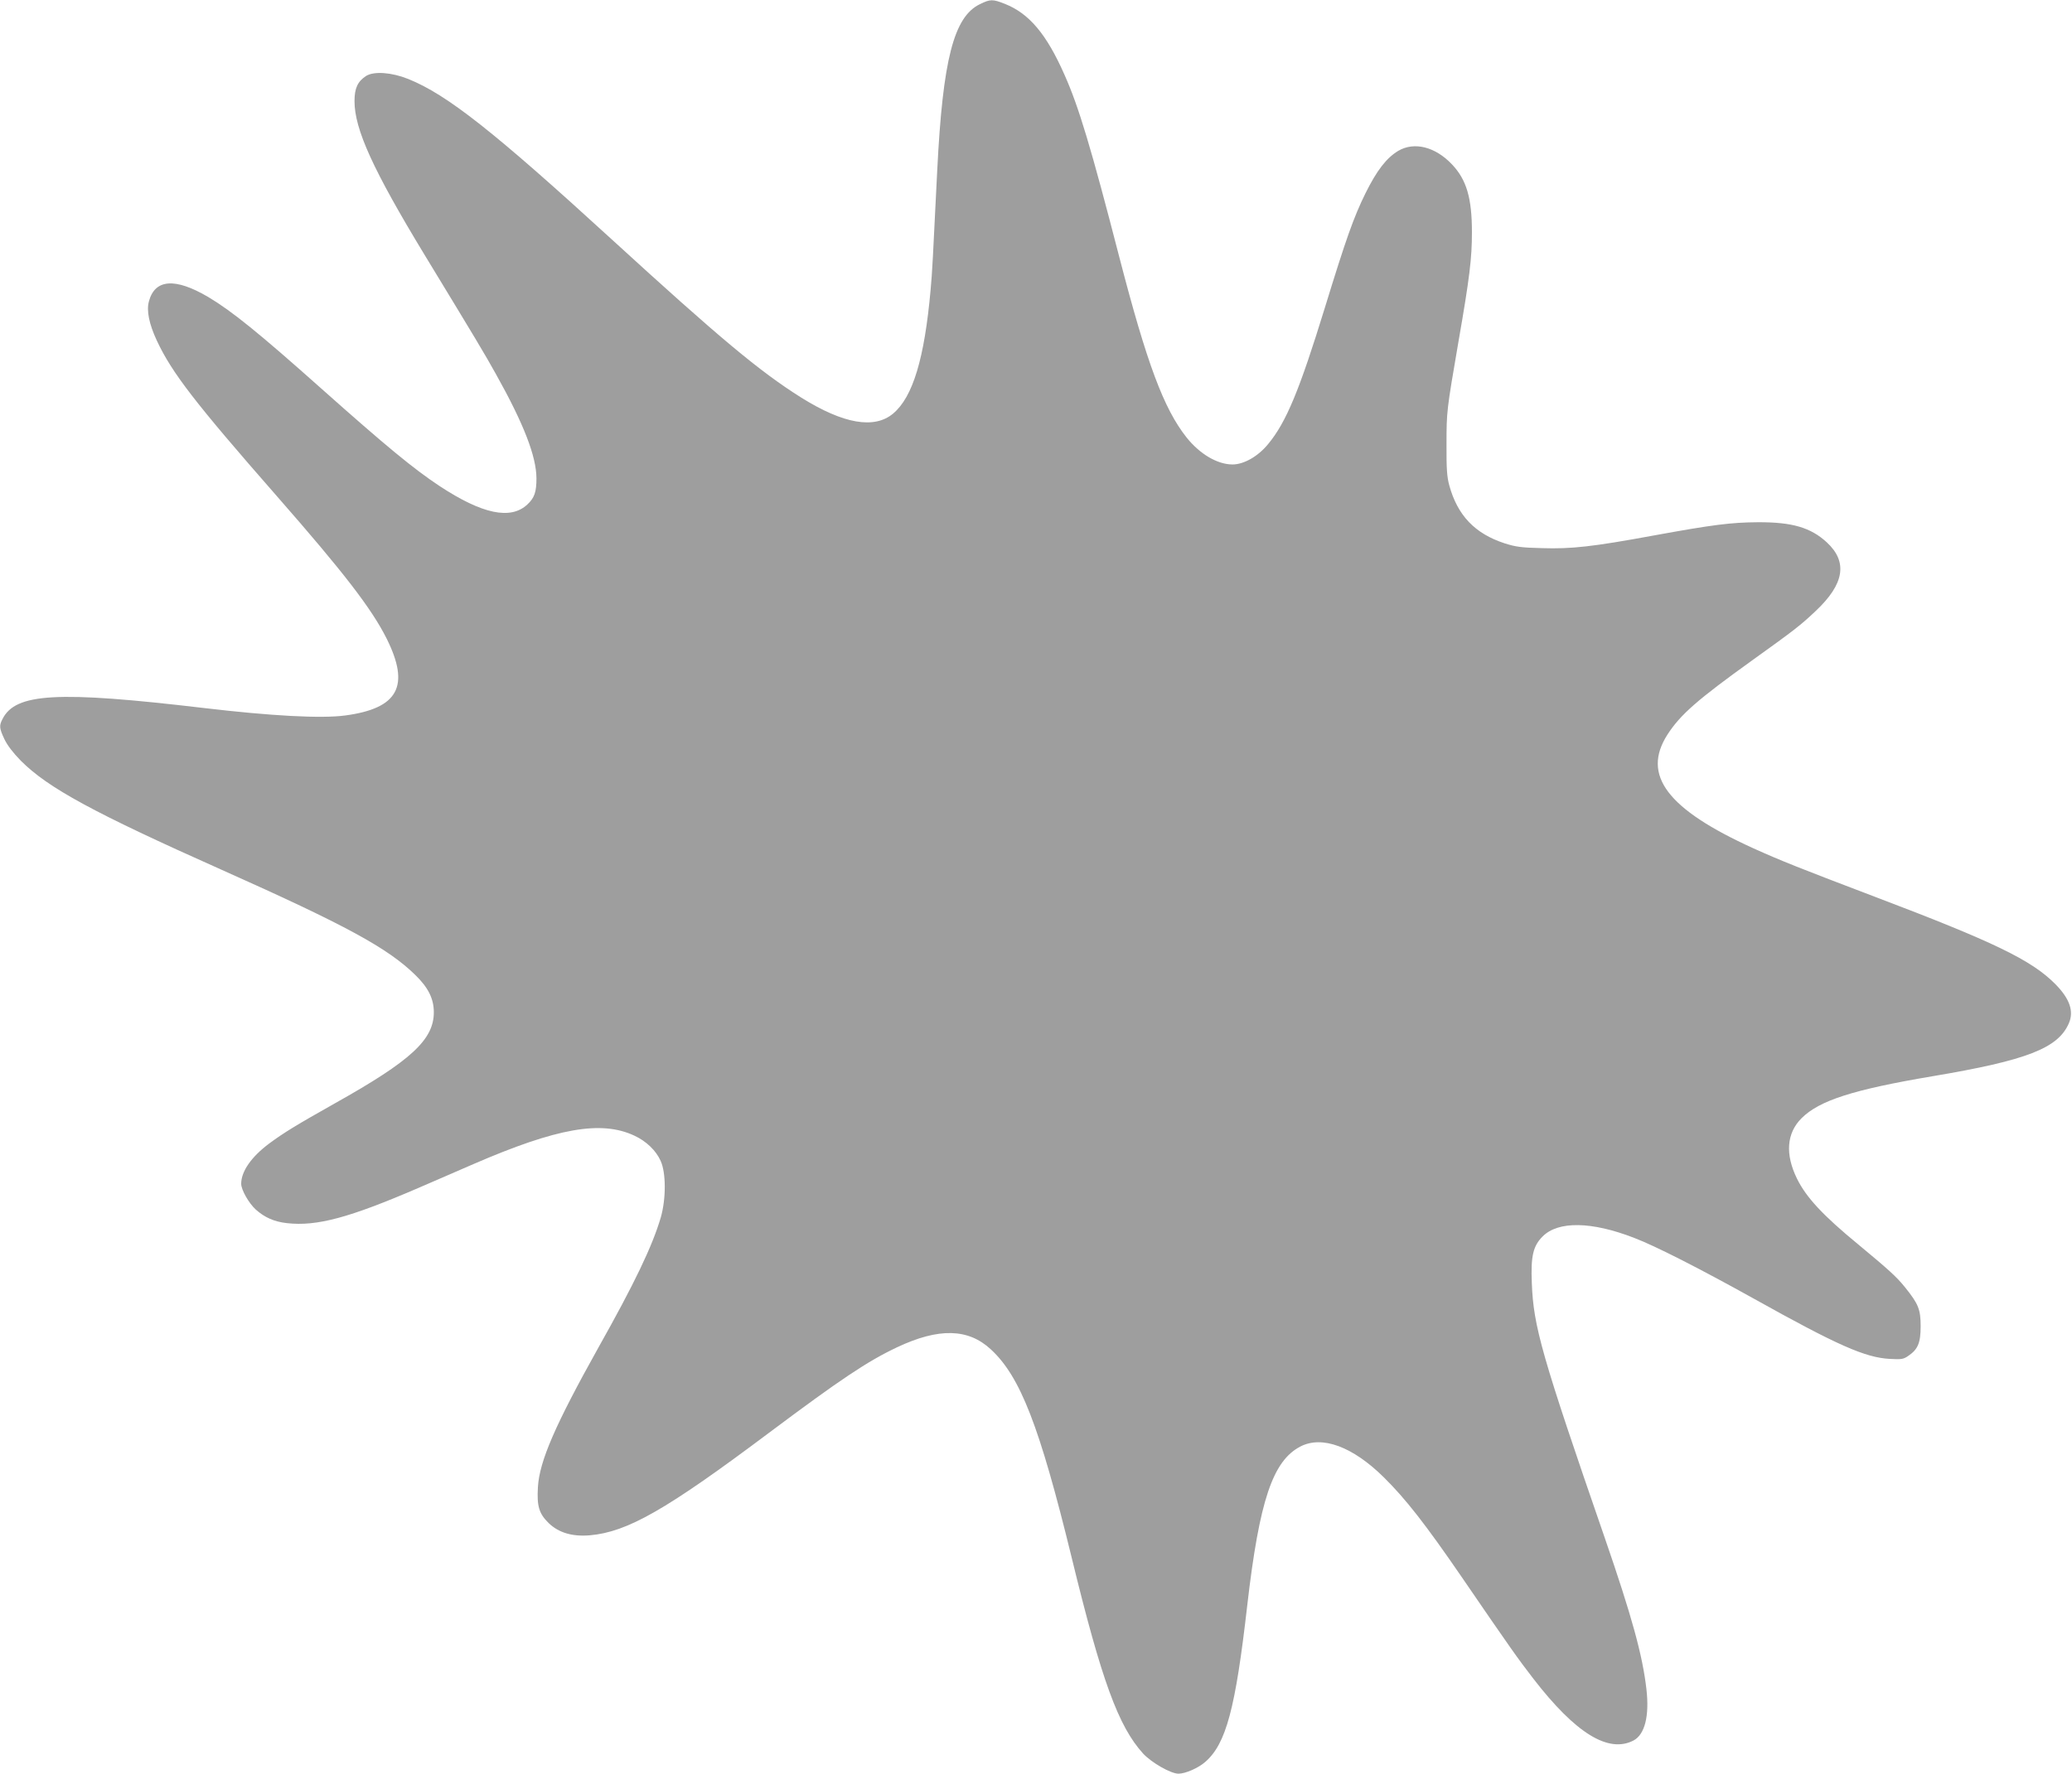 <?xml version="1.0" standalone="no"?>
<!DOCTYPE svg PUBLIC "-//W3C//DTD SVG 20010904//EN"
 "http://www.w3.org/TR/2001/REC-SVG-20010904/DTD/svg10.dtd">
<svg version="1.0" xmlns="http://www.w3.org/2000/svg"
 width="1280pt" height="1096pt" viewBox="0 0 1280 1096"
 preserveAspectRatio="xMidYMid meet">
<g transform="translate(0,1096) scale(0.1,-0.1)"
fill="#9e9e9e" stroke="none">
<path d="M6053 10934 c-161 -78 -229 -344 -263 -1024 -27 -550 -31 -632 -41
-740 -38 -426 -110 -663 -231 -765 -116 -98 -307 -65 -568 98 -259 163 -504
368 -1170 977 -731 669 -1018 895 -1258 992 -102 41 -211 49 -260 19 -52 -34
-72 -75 -72 -156 0 -174 115 -426 433 -950 321 -528 368 -606 442 -739 170
-304 248 -505 249 -641 0 -85 -12 -121 -56 -162 -103 -97 -279 -60 -543 114
-159 105 -331 247 -730 602 -386 344 -553 479 -699 566 -204 120 -329 111
-366 -27 -16 -57 1 -140 49 -243 93 -199 236 -384 745 -965 410 -468 581 -690
674 -875 147 -294 73 -432 -255 -476 -147 -20 -459 -3 -873 46 -905 107 -1165
93 -1245 -69 -21 -40 -19 -57 12 -123 18 -38 53 -84 102 -134 168 -168 447
-320 1241 -674 766 -342 1026 -483 1197 -651 79 -77 113 -146 113 -229 0 -169
-140 -299 -610 -562 -241 -136 -315 -181 -407 -249 -110 -82 -173 -172 -173
-249 0 -37 47 -120 90 -159 55 -49 113 -75 192 -84 185 -21 385 33 814 218
104 45 257 112 339 147 515 223 790 272 995 175 73 -34 133 -92 161 -155 34
-73 34 -236 1 -350 -52 -177 -161 -405 -387 -807 -264 -473 -363 -699 -372
-860 -7 -117 7 -163 66 -221 62 -60 146 -85 254 -76 232 20 471 156 1107 633
441 330 608 442 792 529 257 121 439 117 579 -13 182 -168 301 -474 499 -1285
185 -761 289 -1045 442 -1213 52 -56 171 -124 218 -124 43 0 123 35 166 73
128 112 186 327 259 967 75 649 158 894 329 982 134 69 323 -1 515 -191 134
-132 258 -291 481 -616 304 -444 349 -507 444 -630 260 -336 462 -460 617
-380 70 37 99 151 80 317 -24 210 -90 450 -257 934 -391 1131 -441 1308 -451
1575 -7 168 8 230 67 289 96 96 302 93 565 -9 133 -51 402 -188 740 -376 516
-288 688 -364 840 -372 72 -4 84 -2 114 19 59 40 76 80 76 183 0 104 -14 138
-96 240 -53 66 -101 109 -289 265 -219 180 -322 291 -379 407 -74 151 -64 281
28 373 110 110 319 177 811 260 582 98 775 173 841 328 32 74 4 152 -84 241
-146 148 -380 261 -1113 539 -458 174 -584 224 -752 300 -533 242 -692 452
-531 703 80 124 187 217 524 459 262 188 298 216 391 304 178 167 200 304 69
425 -99 91 -213 125 -425 124 -166 -1 -278 -15 -650 -83 -370 -68 -503 -83
-685 -77 -127 3 -163 8 -231 30 -183 60 -290 172 -341 358 -14 51 -18 102 -17
254 0 205 1 209 74 635 69 396 83 514 83 675 0 211 -33 324 -123 419 -103 109
-233 142 -332 84 -73 -44 -132 -120 -203 -263 -73 -149 -118 -275 -251 -708
-156 -507 -238 -706 -350 -841 -62 -76 -150 -126 -220 -126 -93 0 -202 64
-284 167 -141 178 -245 457 -415 1113 -175 678 -251 931 -339 1128 -111 252
-219 379 -368 438 -76 30 -90 30 -155 -2z"/>
</g>
</svg>
